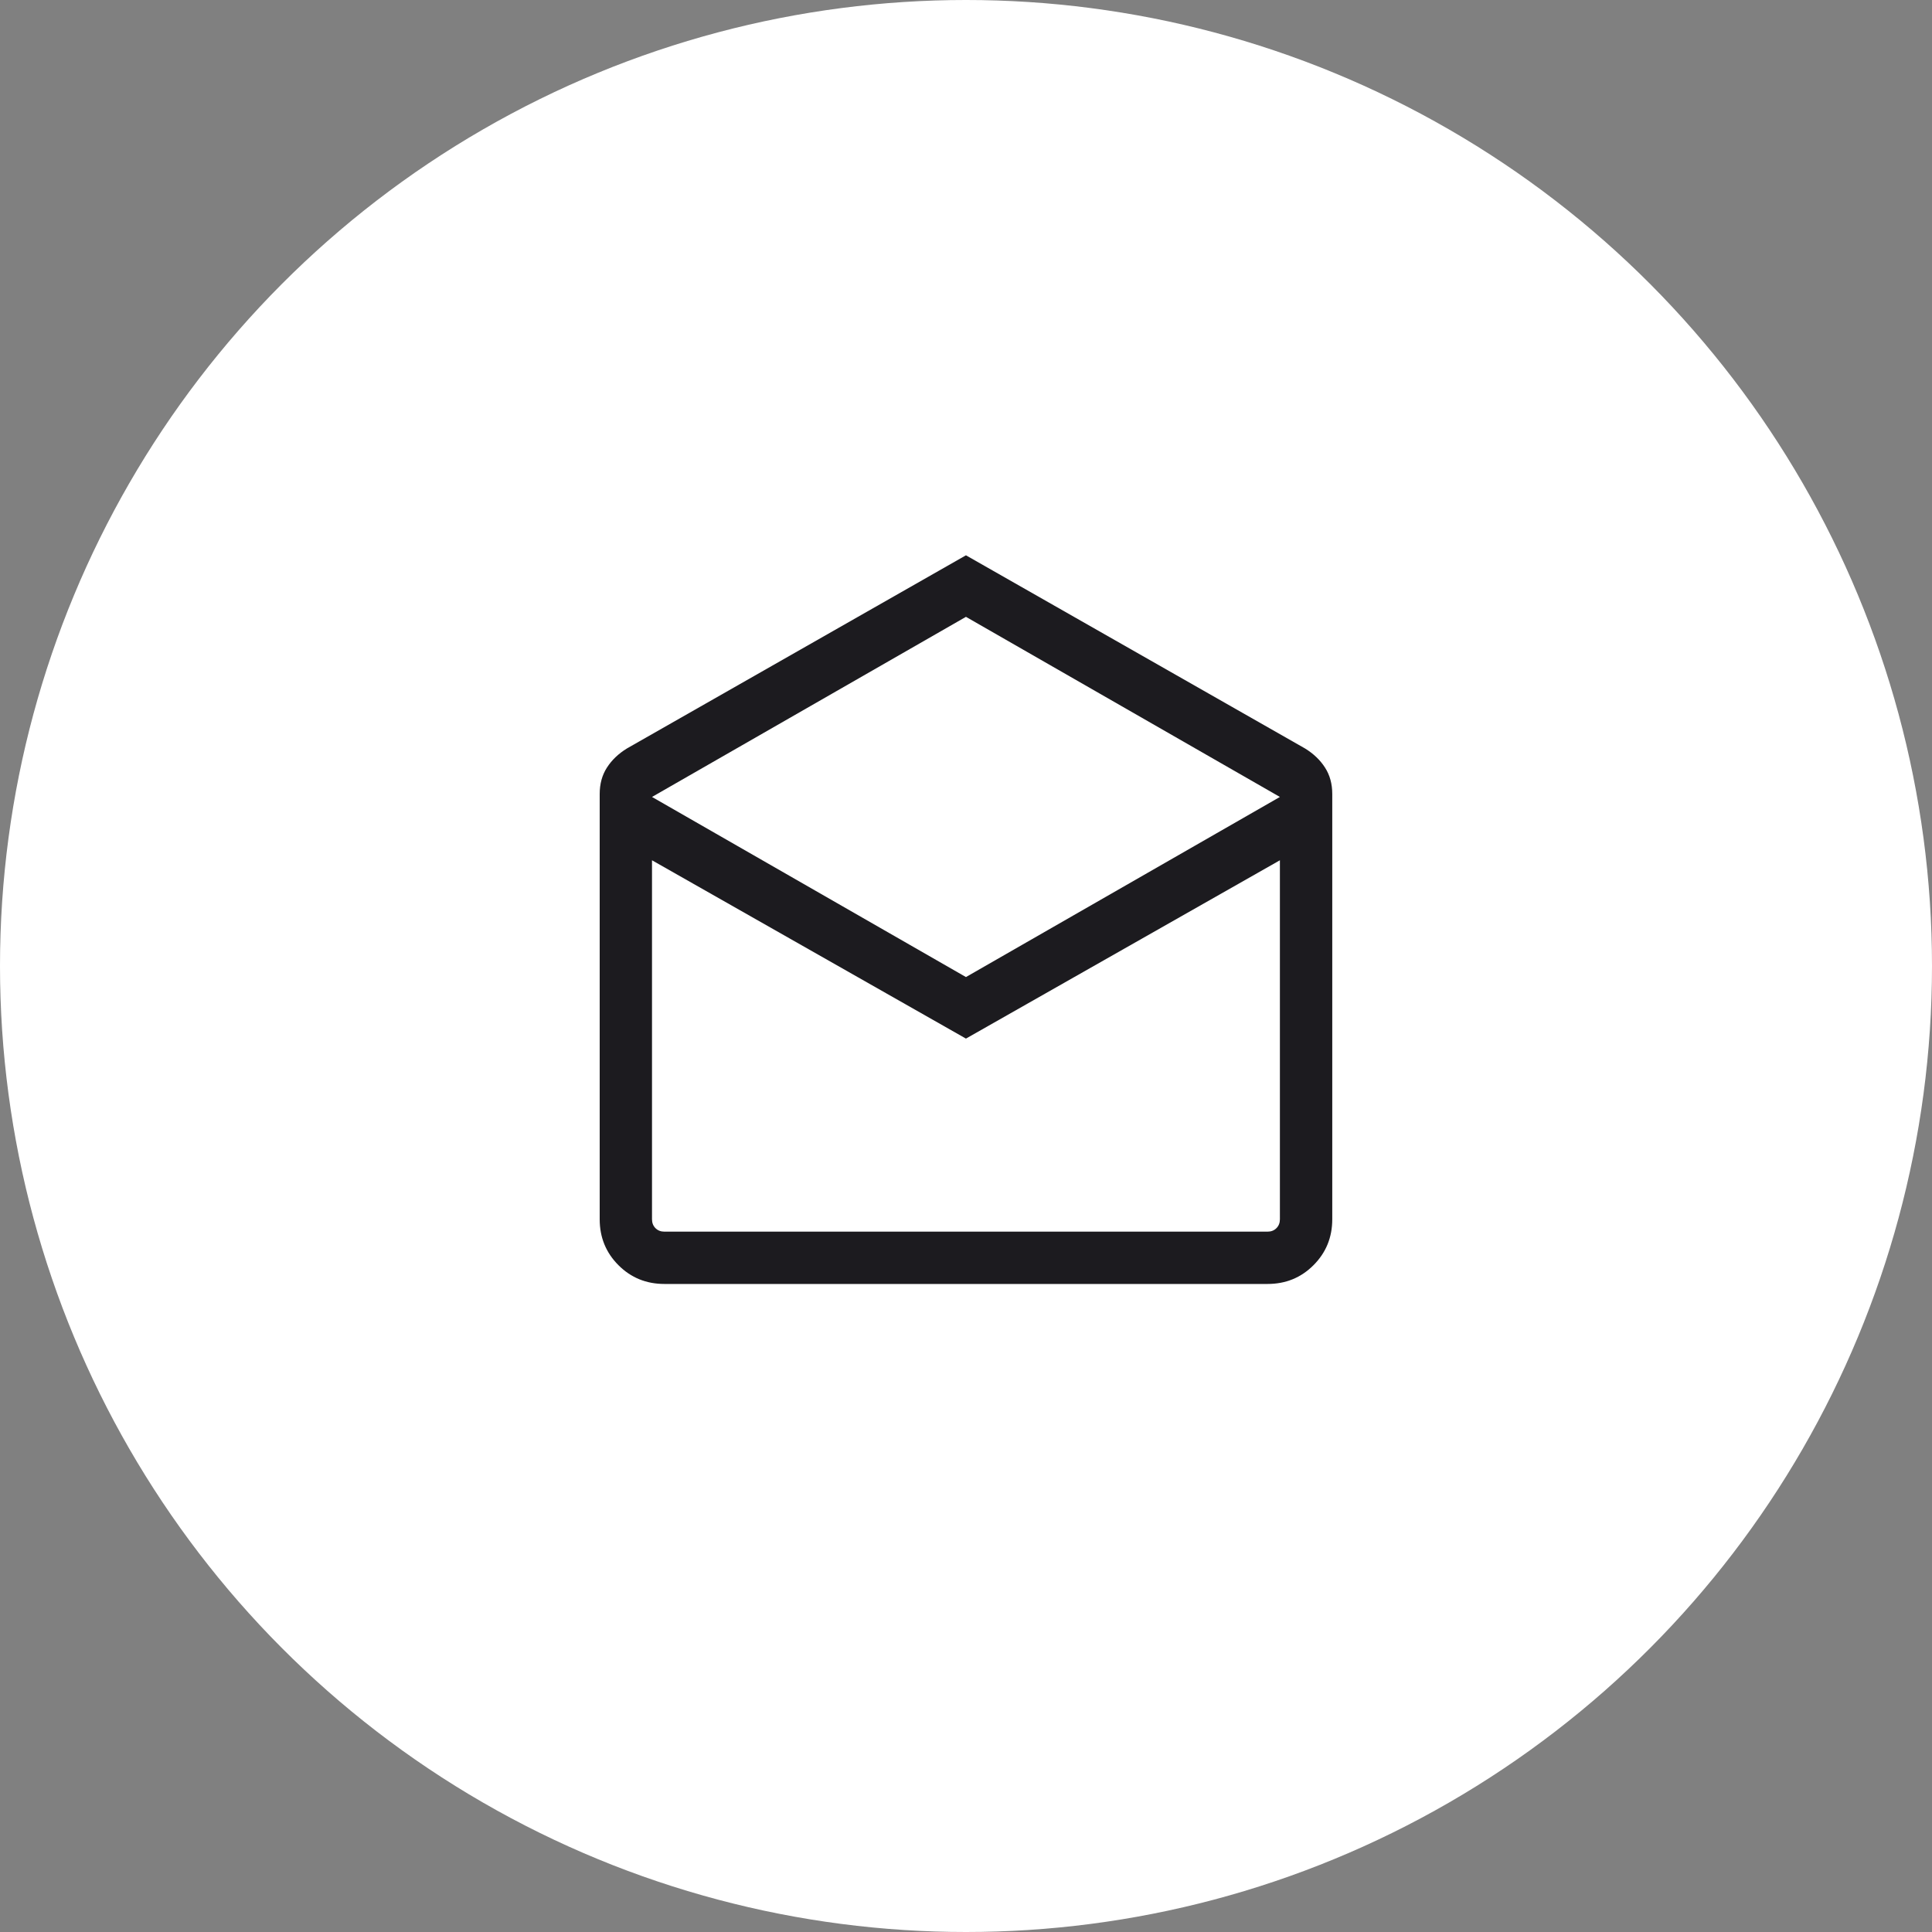 <svg width="40" height="40" viewBox="0 0 40 40" fill="none" xmlns="http://www.w3.org/2000/svg">
<rect x="0" y="0" width="40" height="40" fill="#808080" stroke="none"/>
<circle cx="20" cy="20" r="20" fill="white"/>
<mask id="mask0_4694_752" style="mask-type:alpha" maskUnits="userSpaceOnUse" x="10" y="10" width="20" height="20">
<rect x="10" y="10" width="20" height="20" fill="#D9D9D9"/>
</mask>
<g mask="url(#mask0_4694_752)">
<path d="M19.999 11.497L27.019 15.496C27.195 15.604 27.333 15.736 27.433 15.892C27.533 16.047 27.583 16.229 27.583 16.438V25.244C27.583 25.619 27.453 25.936 27.194 26.195C26.935 26.454 26.618 26.583 26.243 26.583H13.756C13.381 26.583 13.064 26.454 12.805 26.195C12.546 25.936 12.416 25.619 12.416 25.244V16.438C12.416 16.229 12.466 16.047 12.566 15.892C12.666 15.736 12.804 15.604 12.98 15.496L19.999 11.497ZM19.999 20.229L26.499 16.5L19.999 12.771L13.499 16.5L19.999 20.229ZM19.999 21.503L13.499 17.811V25.244C13.499 25.318 13.523 25.38 13.571 25.428C13.62 25.476 13.681 25.5 13.756 25.5H26.243C26.318 25.5 26.379 25.476 26.427 25.428C26.475 25.38 26.499 25.318 26.499 25.244V17.811L19.999 21.503Z" fill="#1C1B1F"/>
</g>
</svg>
